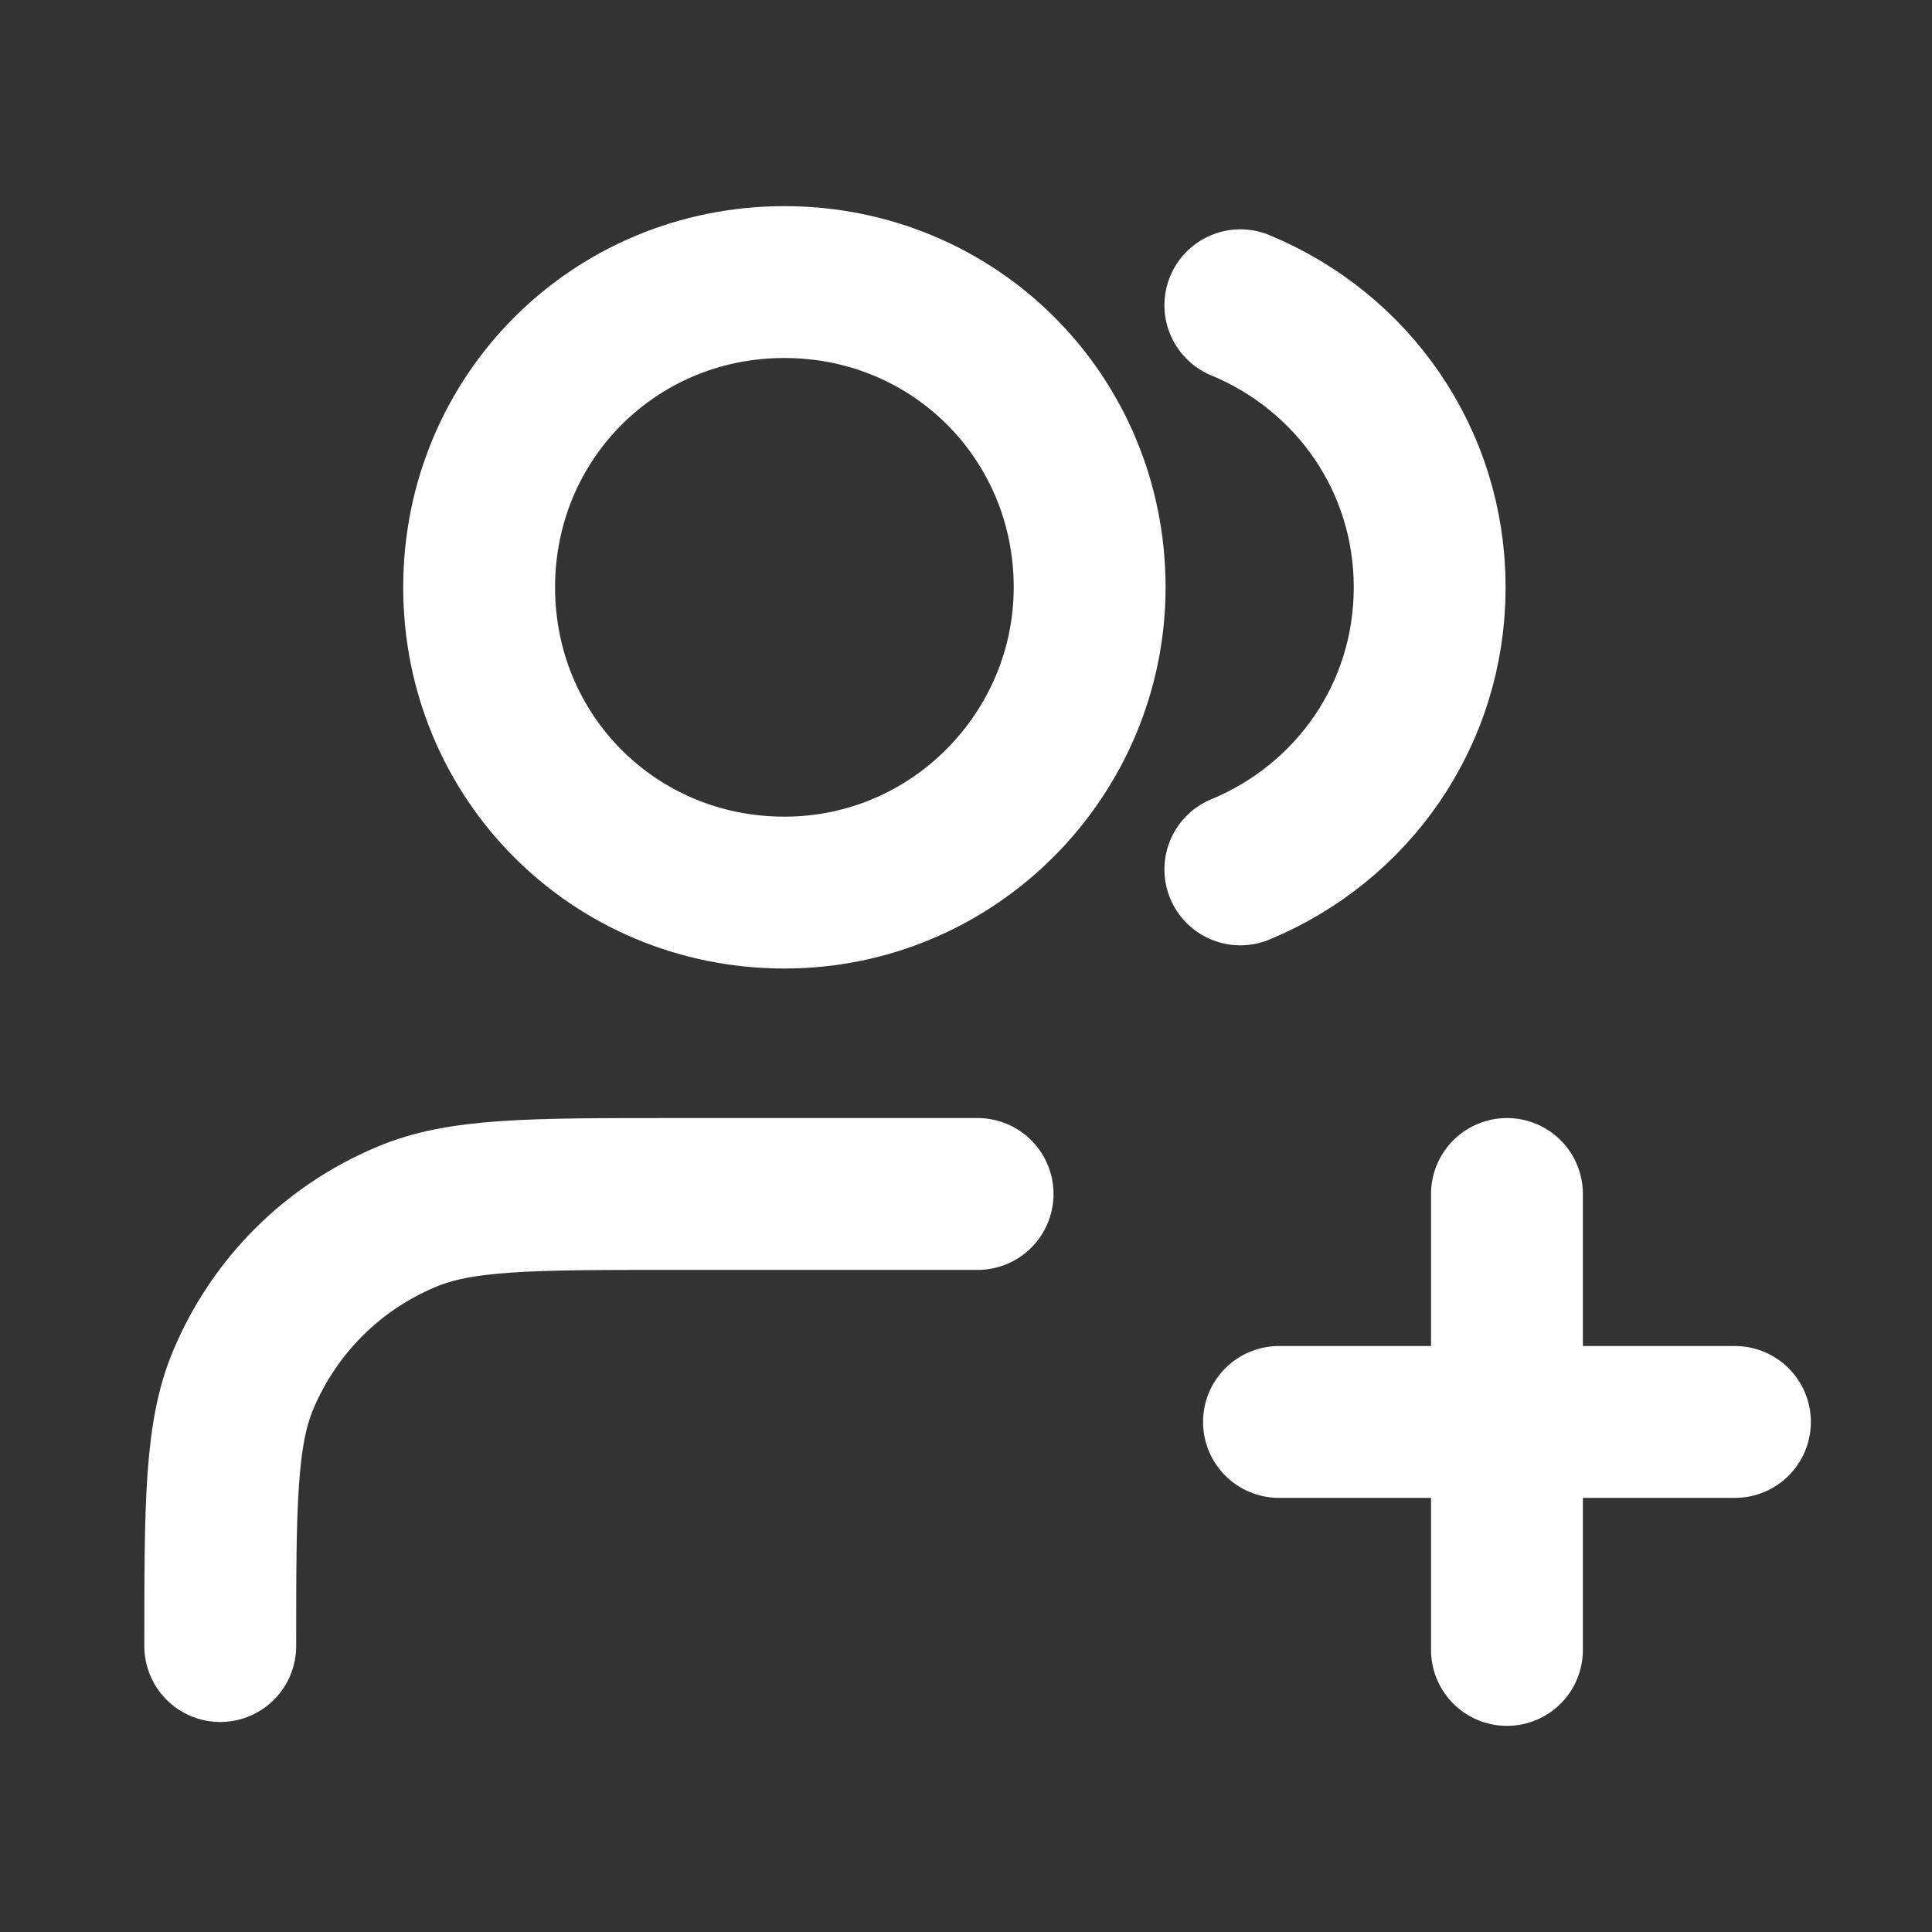 <?xml version="1.0" encoding="utf-8"?>
<!-- Generator: Adobe Illustrator 27.0.0, SVG Export Plug-In . SVG Version: 6.00 Build 0)  -->
<svg version="1.1" id="_Слой_1" xmlns="http://www.w3.org/2000/svg" xmlns:xlink="http://www.w3.org/1999/xlink" x="0px"
	 y="0px" viewBox="0 0 50 50" style="enable-background:new 0 0 50 50;" xml:space="preserve">
<rect x="0" y="0" width="50" height="50" fill="#333333" stroke="none"/>
<style type="text/css">
	.st0{fill:none;stroke:#FFFFFF;stroke-width:3.93;stroke-linecap:round;stroke-linejoin:round;}
</style>
<g>
	<g>
		<path class="st0" d="M28.2,15.2c0,4.3-3.5,7.9-7.9,7.9s-7.9-3.5-7.9-7.9s3.5-7.9,7.9-7.9S28.2,10.8,28.2,15.2z M32.1,7.9
			c2.9,1.2,4.9,4,4.9,7.3s-2,6.1-4.9,7.3 M25.3,30.9h-7.9c-3.7,0-5.5,0-6.9,0.6c-1.9,0.8-3.4,2.3-4.2,4.2c-0.6,1.4-0.6,3.3-0.6,6.9
			 M33.1,36.8h11.8 M39,42.7V30.9"/>
	</g>
</g>
</svg>
